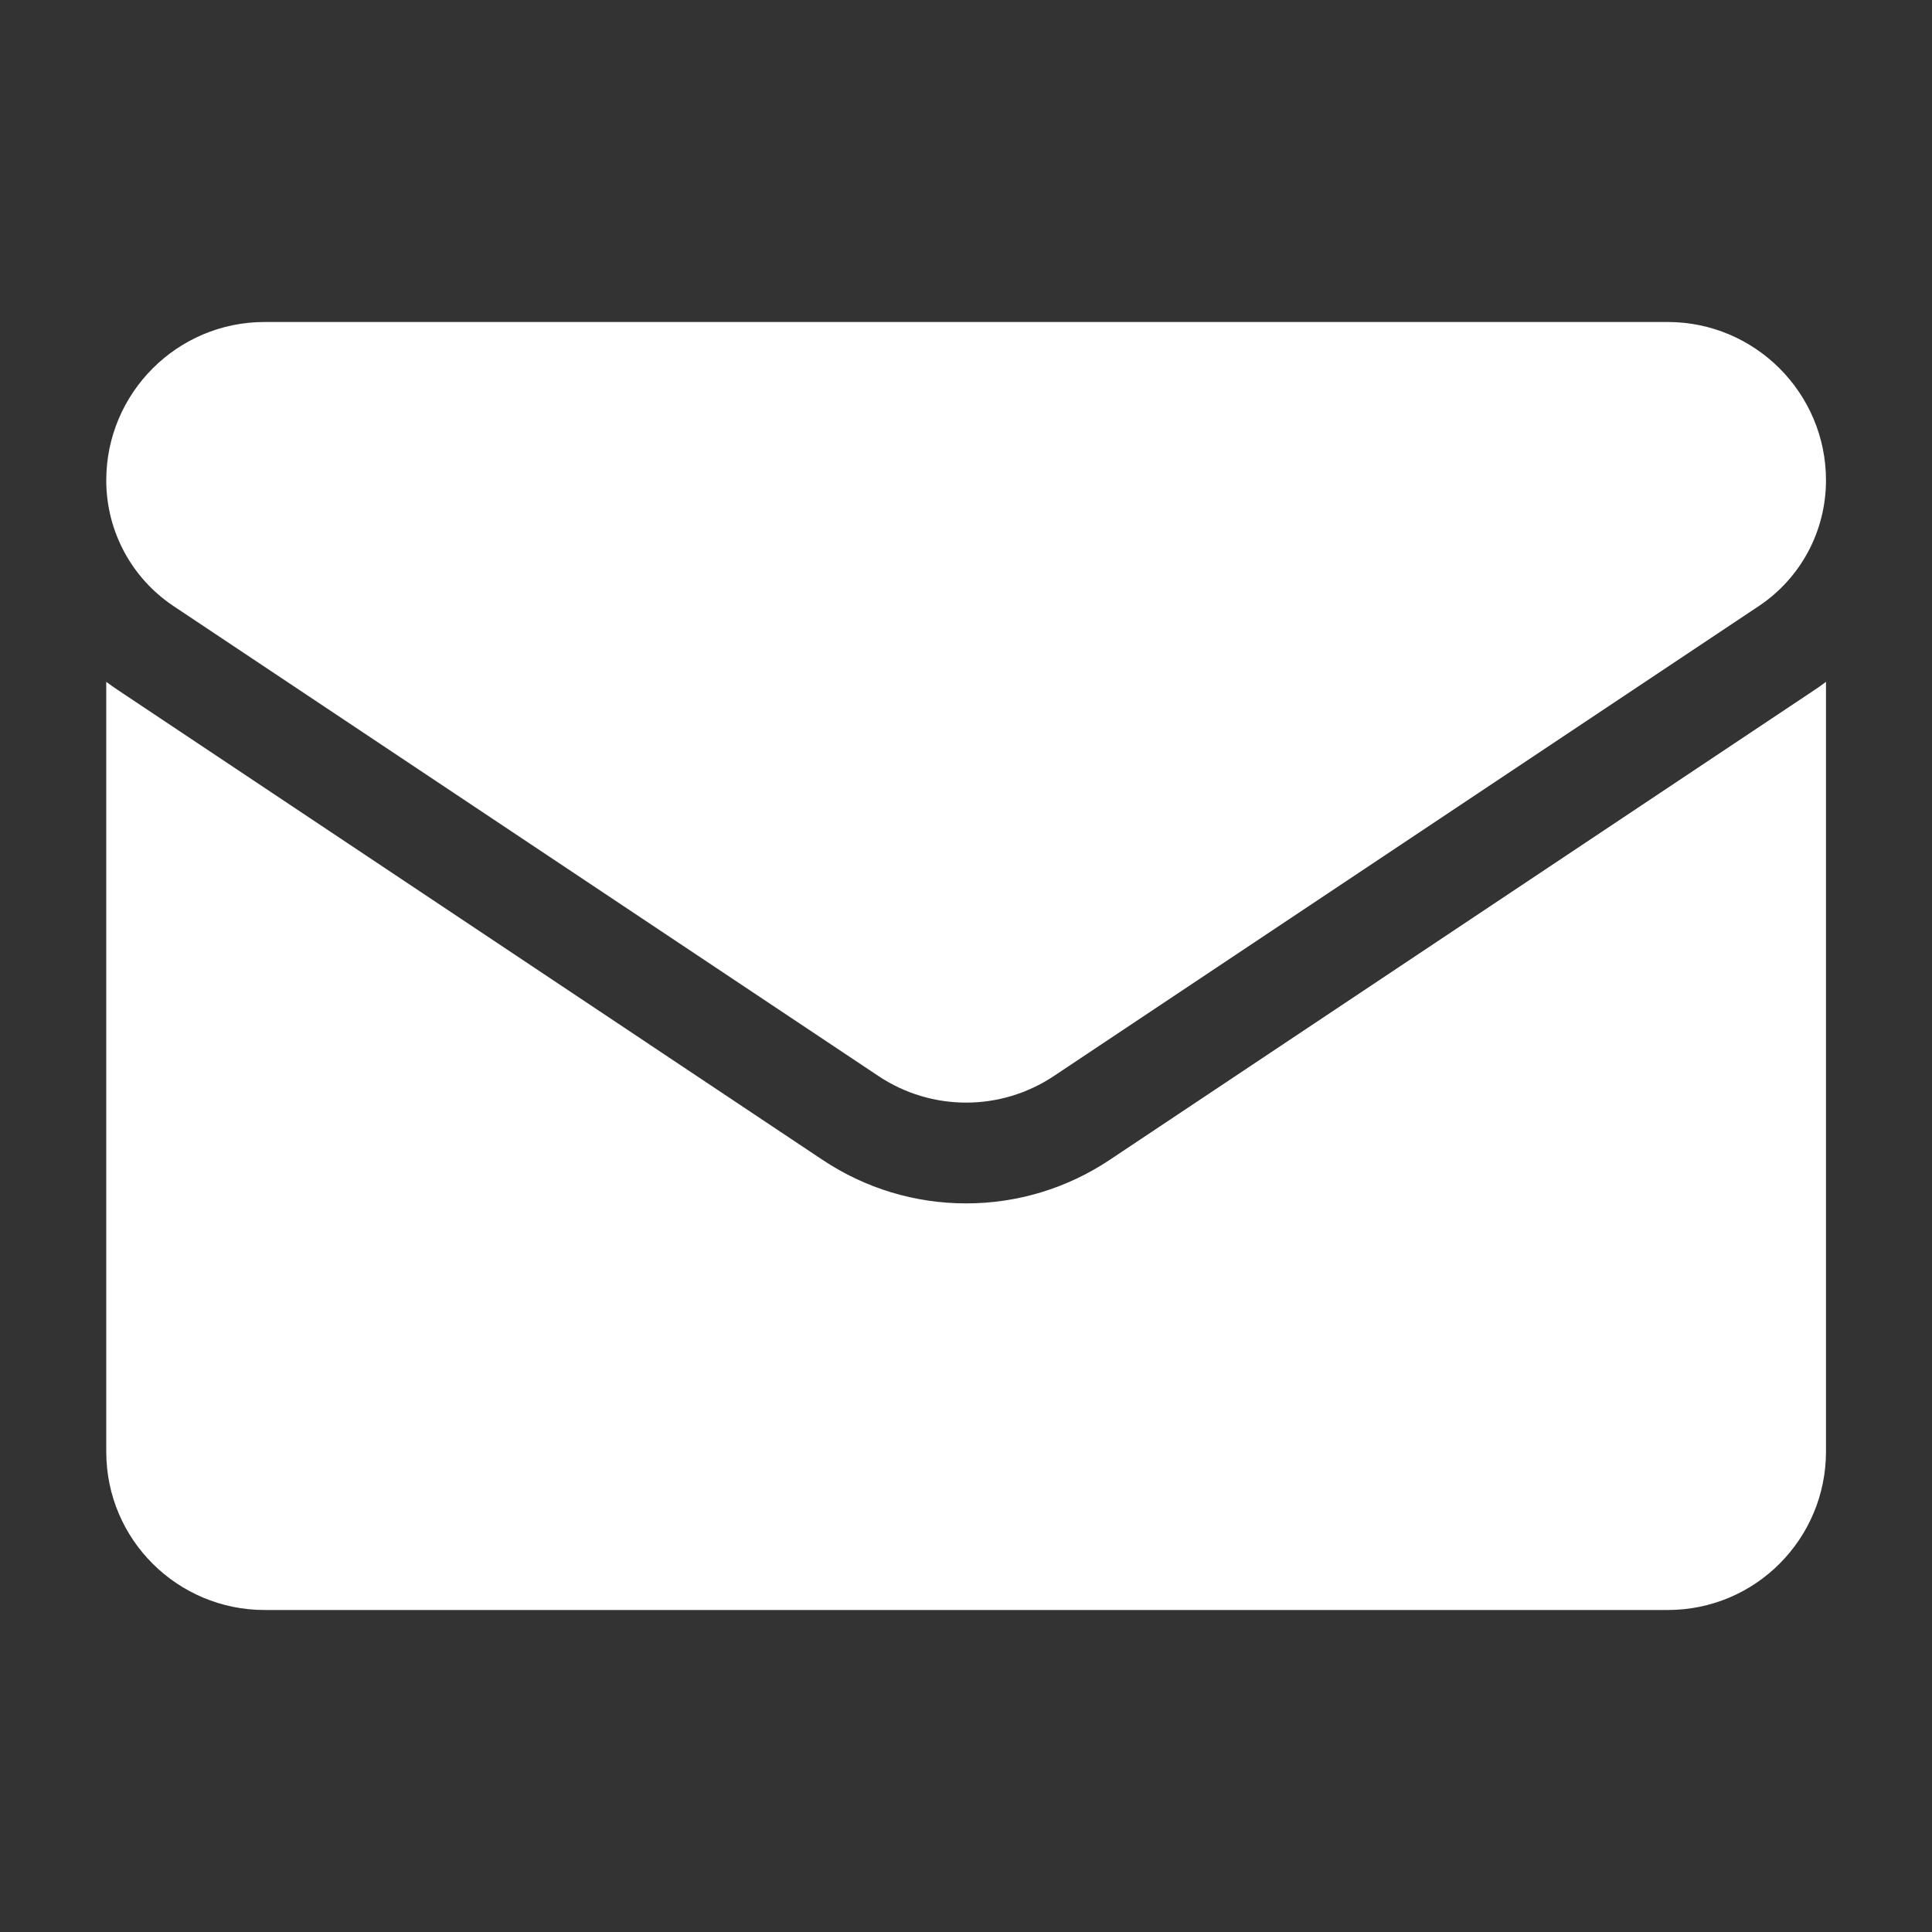 <svg width="24" height="24" viewBox="0 0 24 24" fill="none" xmlns="http://www.w3.org/2000/svg">
<rect x="0" y="0" width="24" height="24" fill="#333333" stroke="none"/>
<path d="M13.787 14.407C13.256 14.762 12.638 14.949 12.002 14.949C11.365 14.949 10.748 14.762 10.216 14.407L1.463 8.571C1.414 8.539 1.367 8.505 1.32 8.47V18.033C1.32 19.13 2.21 20 3.287 20H20.717C21.813 20 22.683 19.11 22.683 18.033V8.47C22.637 8.505 22.59 8.539 22.541 8.571L13.787 14.407Z" fill="white"/>
<path d="M2.157 7.53L10.911 13.366C11.242 13.587 11.622 13.697 12.002 13.697C12.382 13.697 12.761 13.587 13.093 13.366L21.847 7.53C22.371 7.181 22.683 6.596 22.683 5.966C22.683 4.882 21.801 4 20.717 4H3.286C2.202 4 1.32 4.882 1.32 5.967C1.32 6.596 1.633 7.181 2.157 7.53Z" fill="white"/>
</svg>
